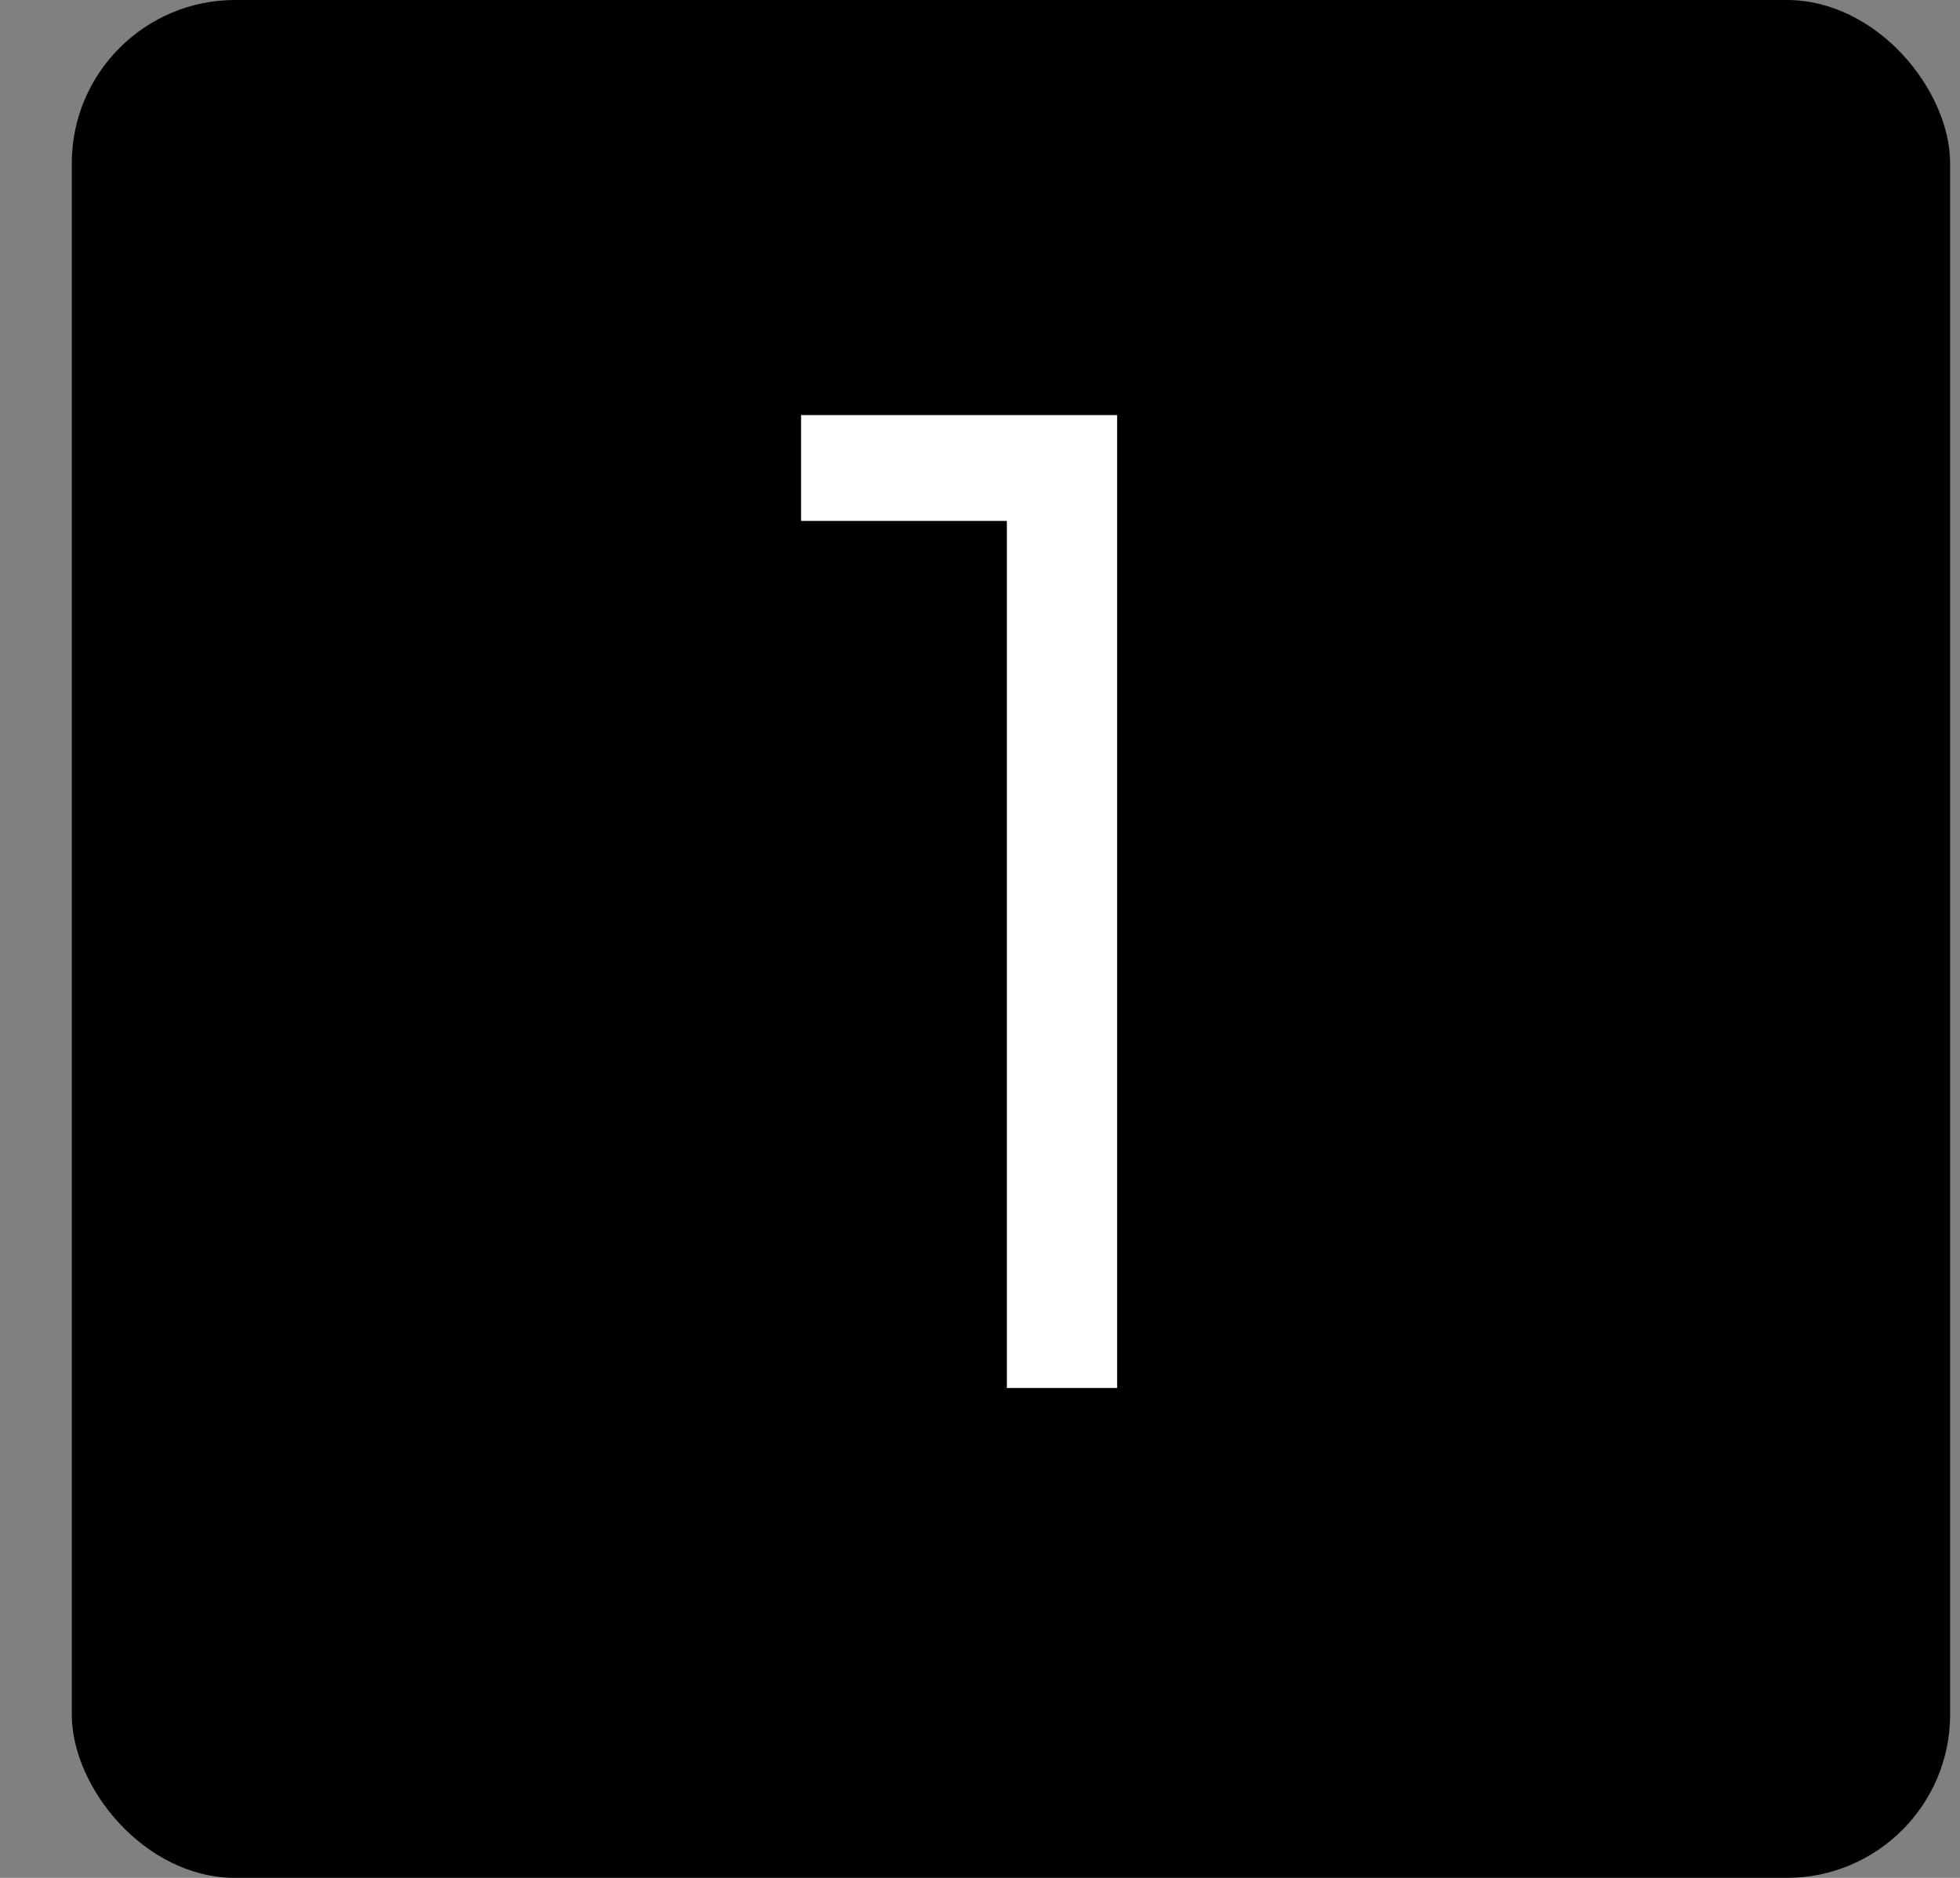 <svg xmlns="http://www.w3.org/2000/svg" width="24" height="23" viewBox="0 0 24 23" fill="none"><rect x="0" y="0" width="24" height="23" fill="#808080" stroke="none"/><rect x="0.879" width="23" height="23" rx="2" fill="#B3842F" style="fill:#B3842F;fill:color(display-p3 0.702 0.518 0.184);fill-opacity:1;"></rect><path d="M12.329 17V6.38H9.809V5.084H13.679V17H12.329Z" fill="white" style="fill:white;fill-opacity:1;"></path></svg>